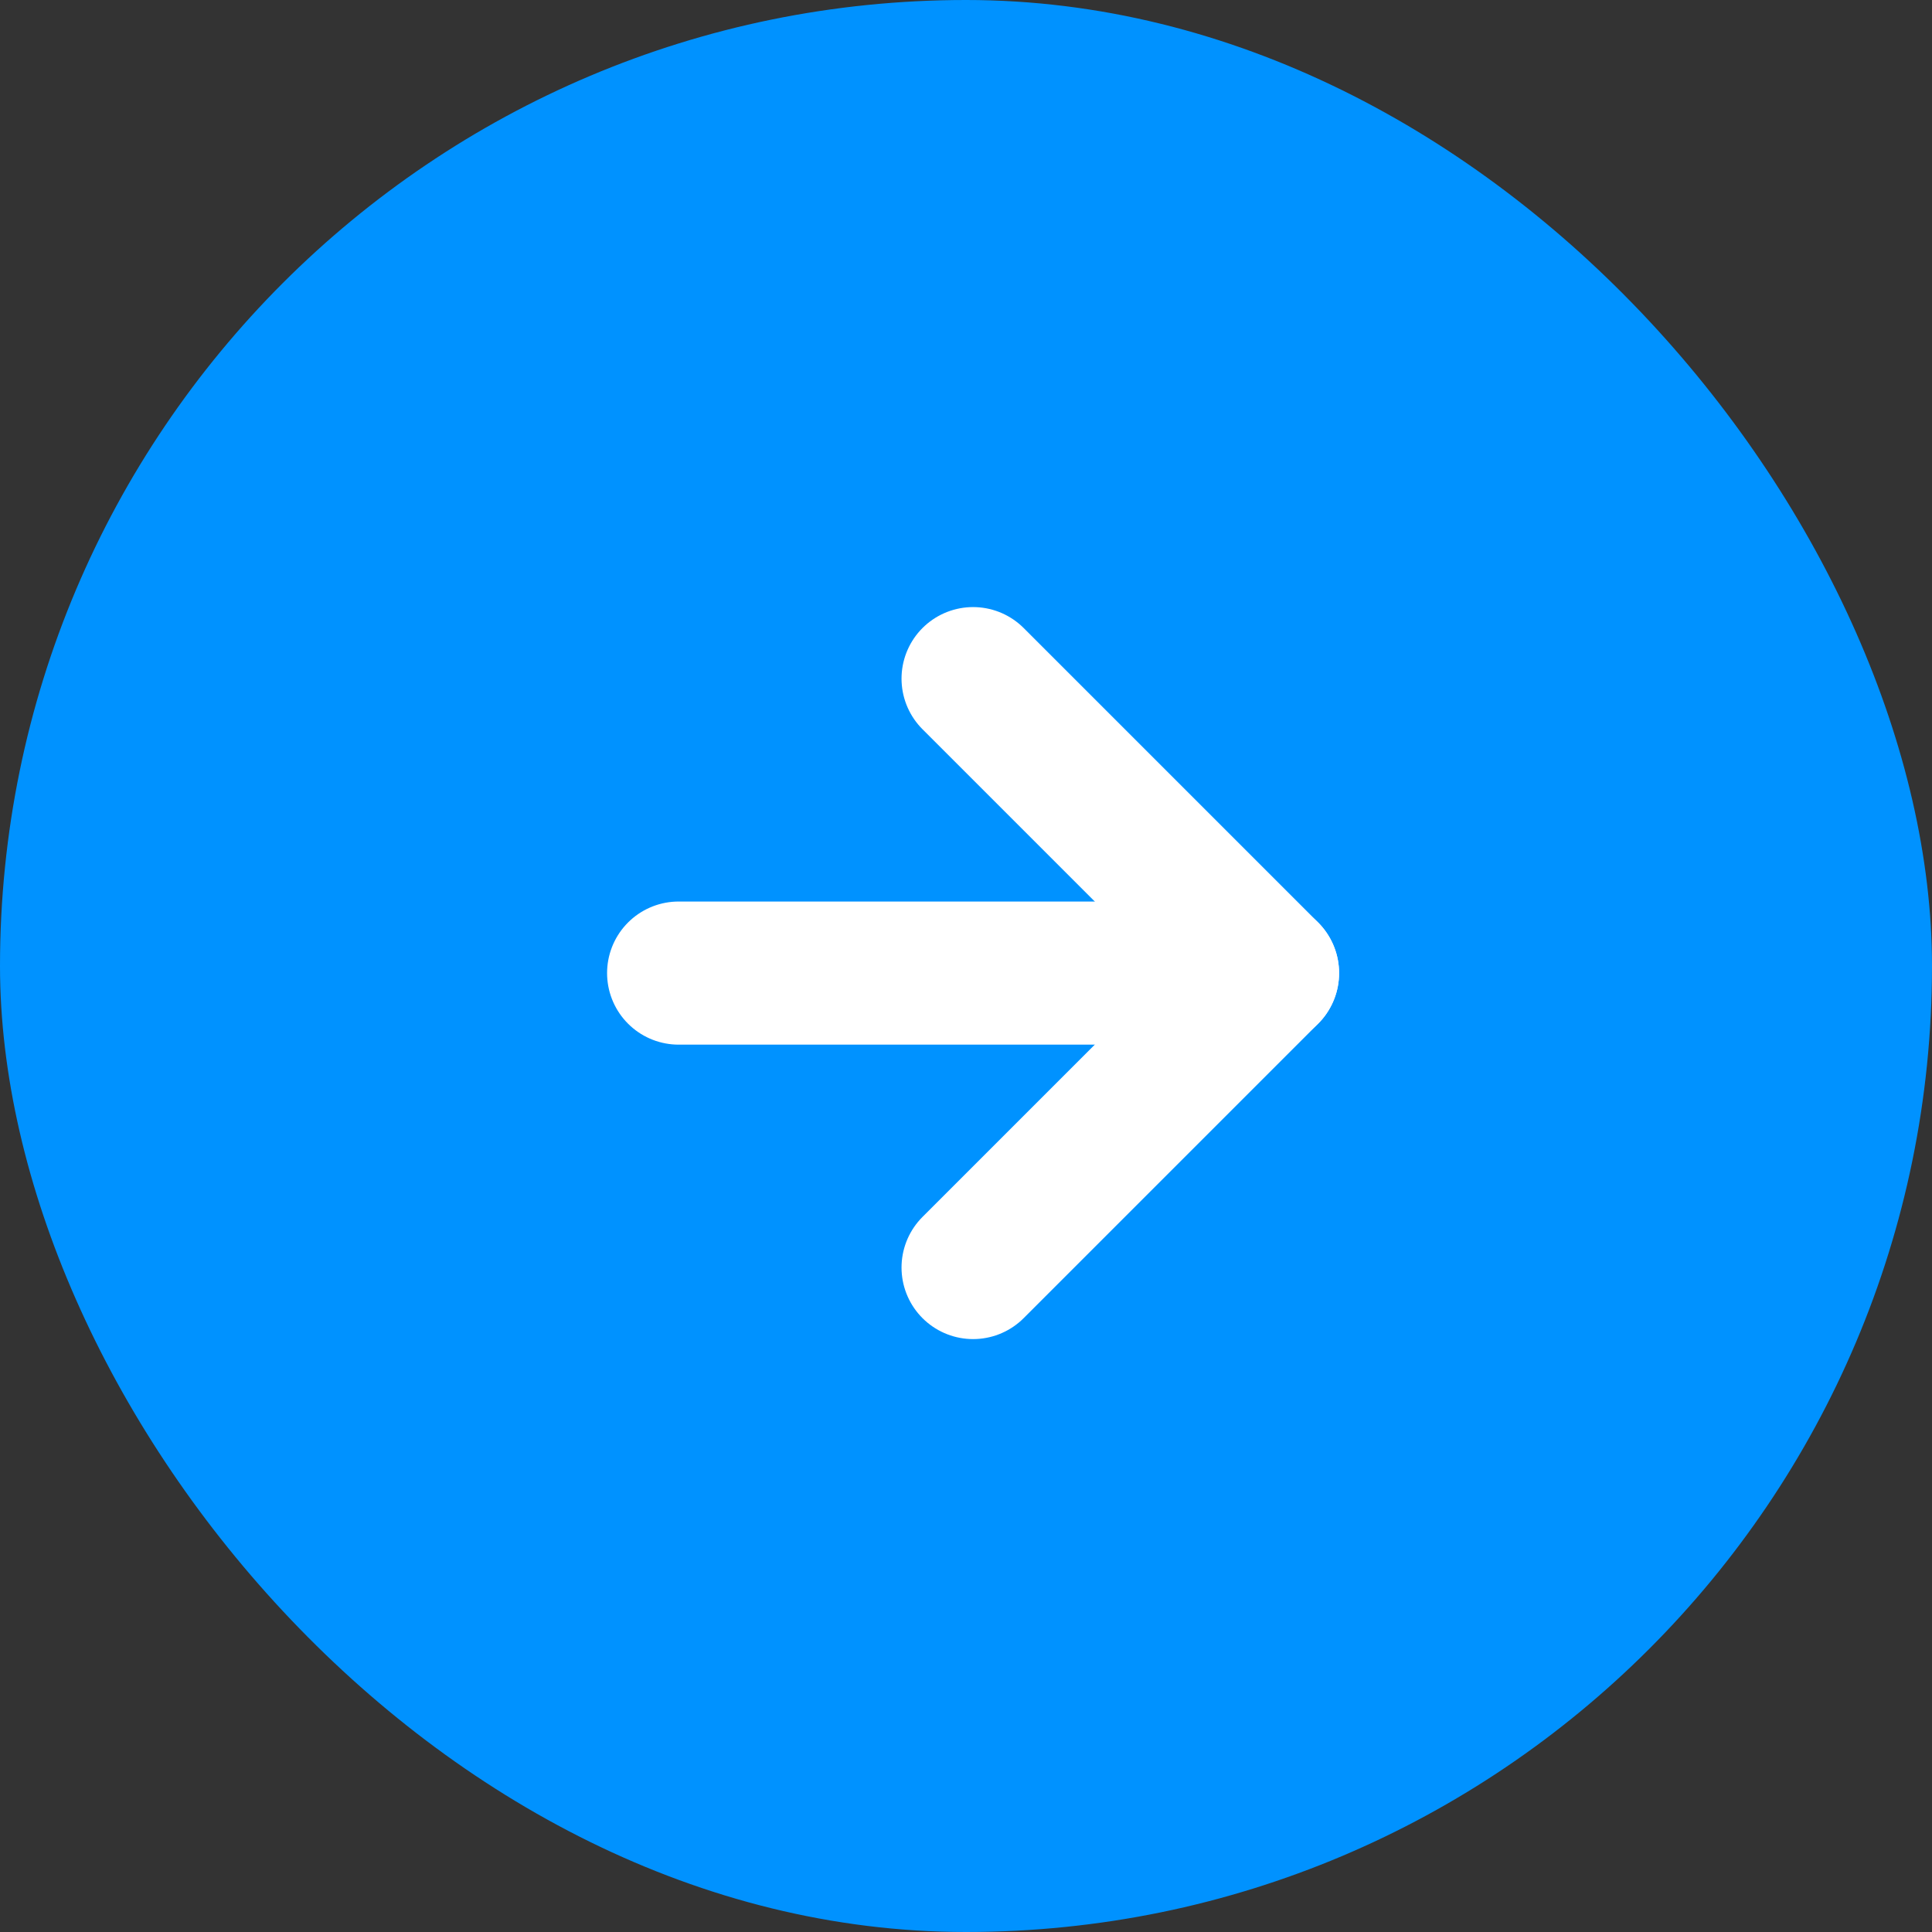 <svg xmlns="http://www.w3.org/2000/svg" width="27" height="27" viewBox="0 0 27 27">
  <rect x="0" y="0" width="27" height="27" fill="#333333" stroke="none"/>
  <g id="Group_634" data-name="Group 634" transform="translate(-1154 -3619)">
    <rect id="Rectangle_210" data-name="Rectangle 210" width="27" height="27" rx="13.5" transform="translate(1154 3619)" fill="#0092ff"/>
    <g id="Icon_feather-arrow-right" data-name="Icon feather-arrow-right" transform="translate(1163.484 3628.484)">
      <path id="Path_326" data-name="Path 326" d="M7.5,18h8.23" transform="translate(-7.5 -13.885)" fill="none" stroke="#fff" stroke-linecap="round" stroke-linejoin="round" stroke-width="2"/>
      <path id="Path_327" data-name="Path 327" d="M18,7.5l4.115,4.115L18,15.73" transform="translate(-13.885 -7.5)" fill="none" stroke="#fff" stroke-linecap="round" stroke-linejoin="round" stroke-width="2"/>
    </g>
  </g>
</svg>
